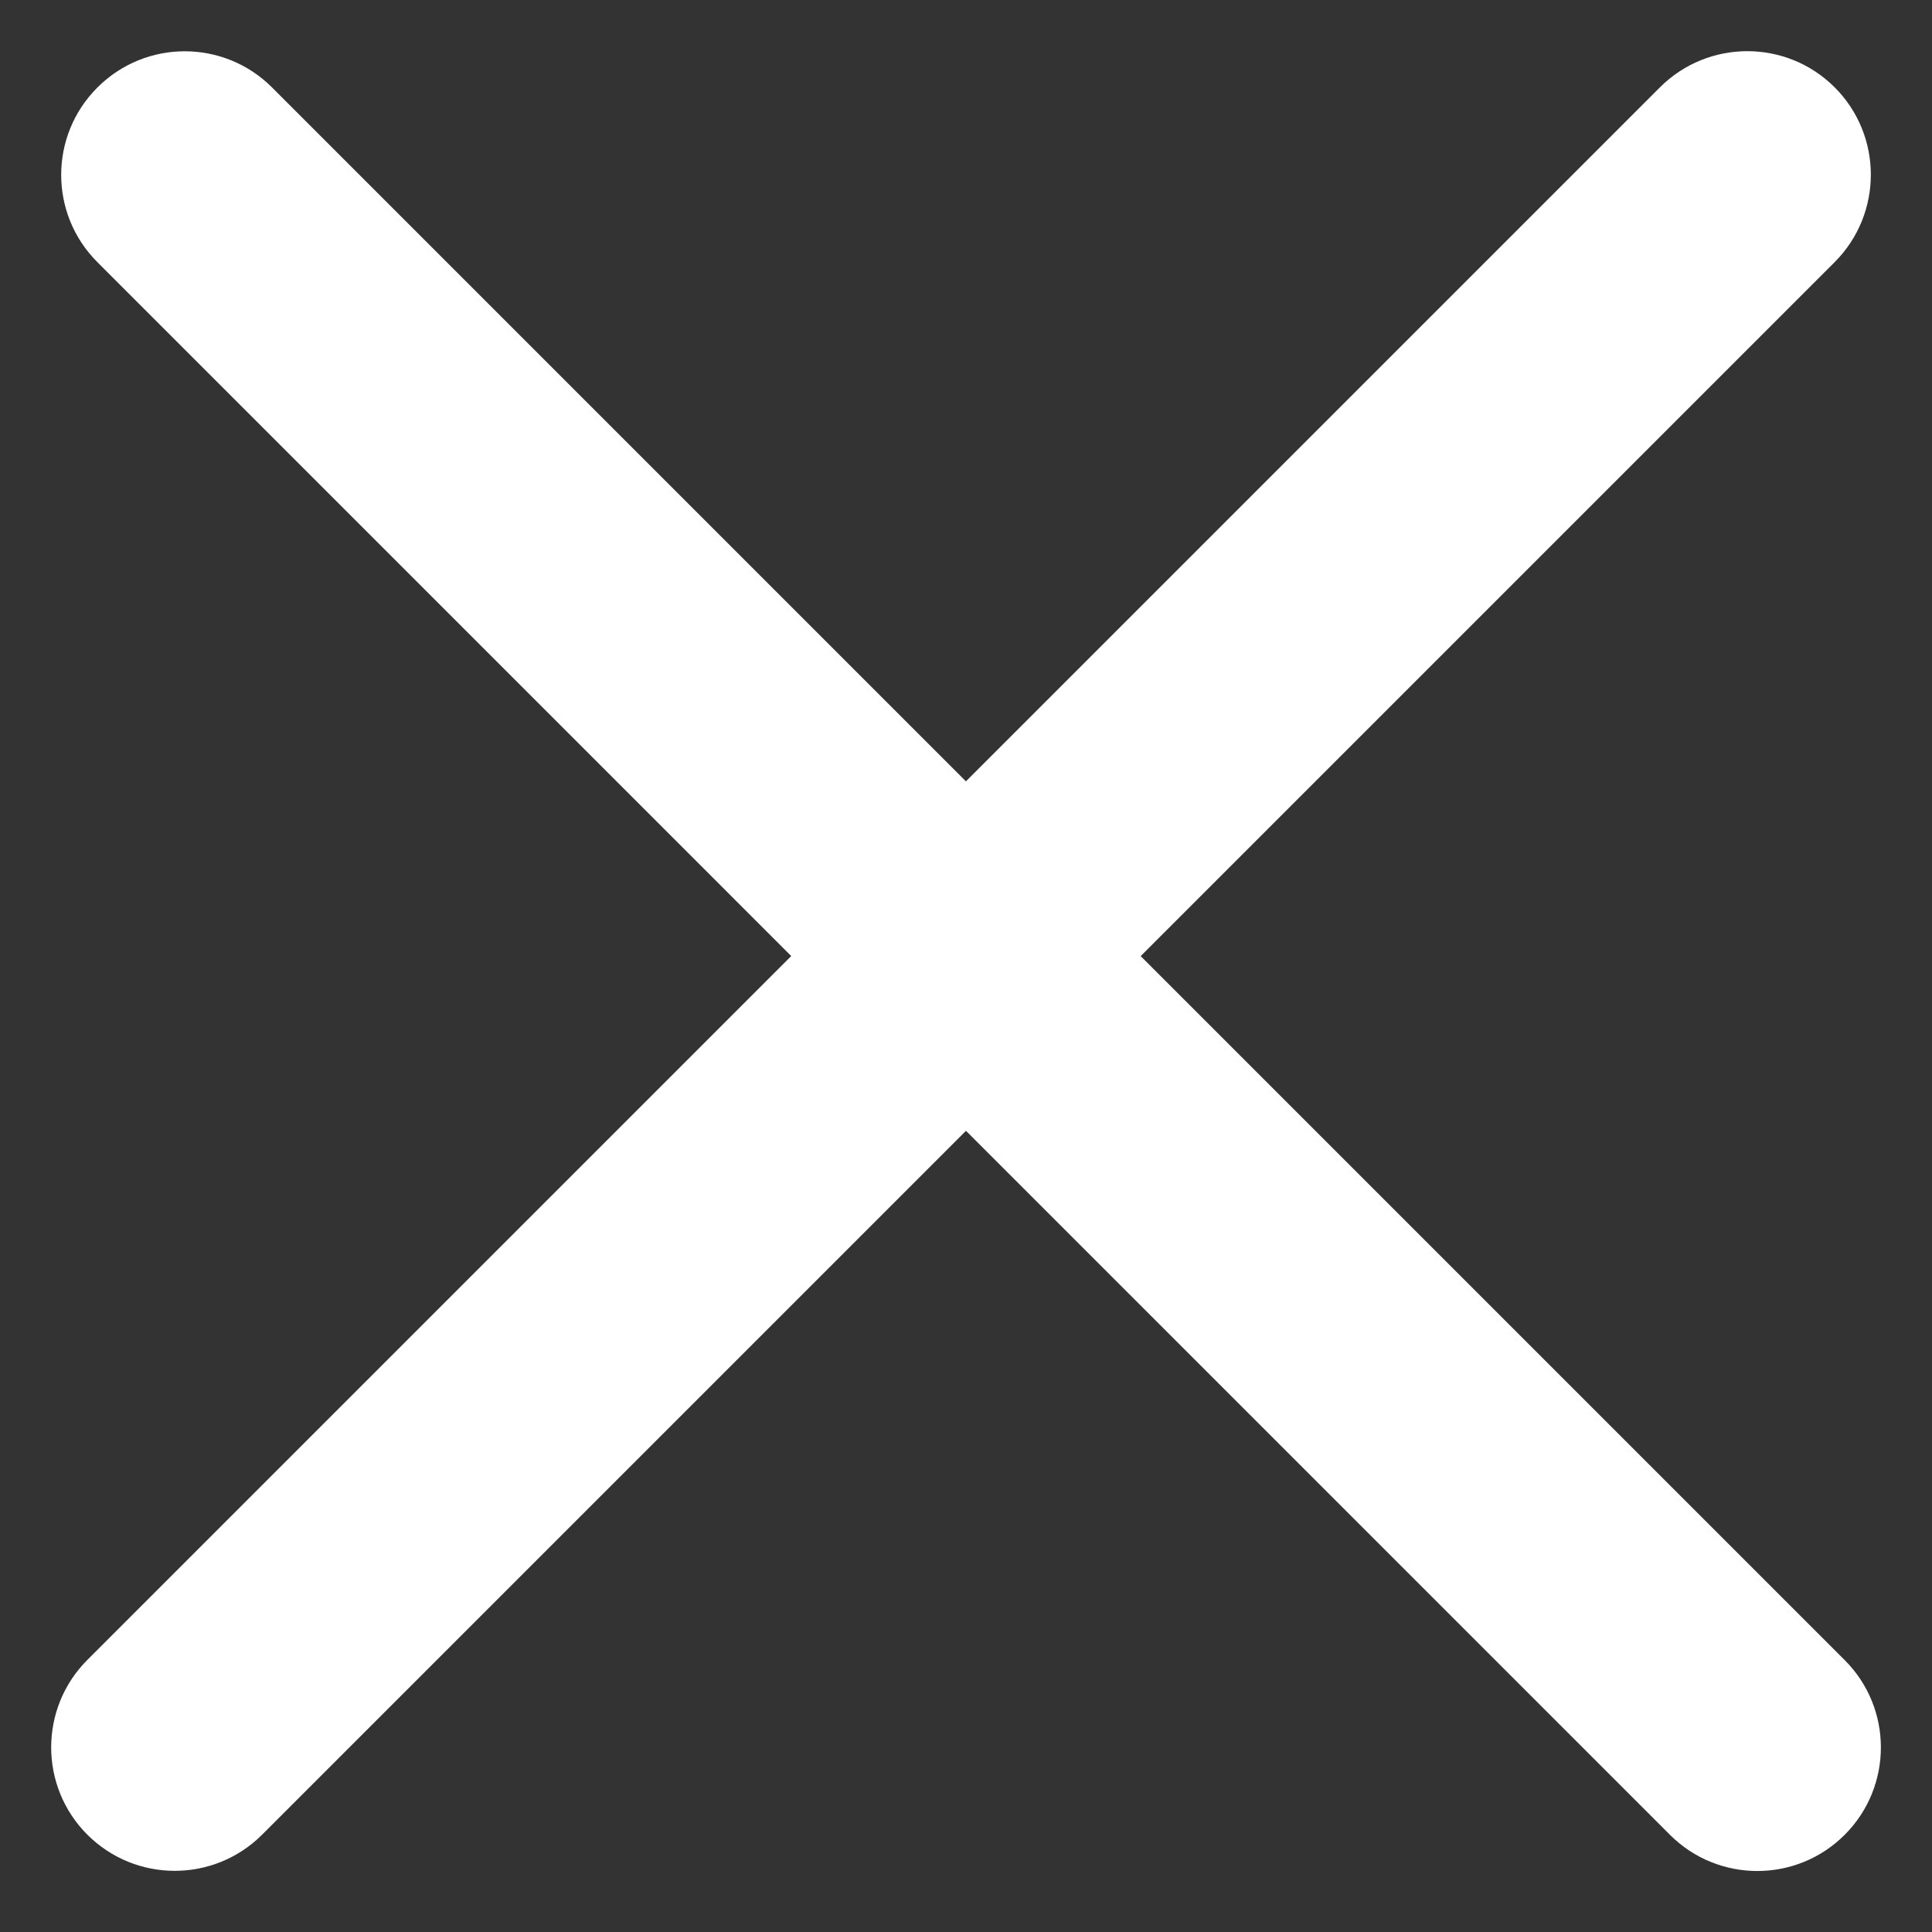 <svg width="24" height="24" viewBox="0 0 24 24" fill="none" xmlns="http://www.w3.org/2000/svg">
<rect x="0" y="0" width="24" height="24" fill="#333333" stroke="none"/>
<path fill-rule="evenodd" clip-rule="evenodd" d="M1.21 1.087C1.809 0.487 2.781 0.487 3.38 1.087L22.915 20.622C23.515 21.221 23.515 22.193 22.915 22.793C22.316 23.392 21.344 23.392 20.745 22.793L1.21 3.257C0.61 2.658 0.61 1.686 1.21 1.087Z" fill="white"/>
<path fill-rule="evenodd" clip-rule="evenodd" d="M1.085 22.791C0.486 22.192 0.486 21.22 1.085 20.62L20.62 1.085C21.22 0.486 22.192 0.486 22.791 1.085C23.39 1.684 23.39 2.656 22.791 3.256L3.256 22.791C2.656 23.39 1.685 23.39 1.085 22.791Z" fill="white"/>
</svg>
